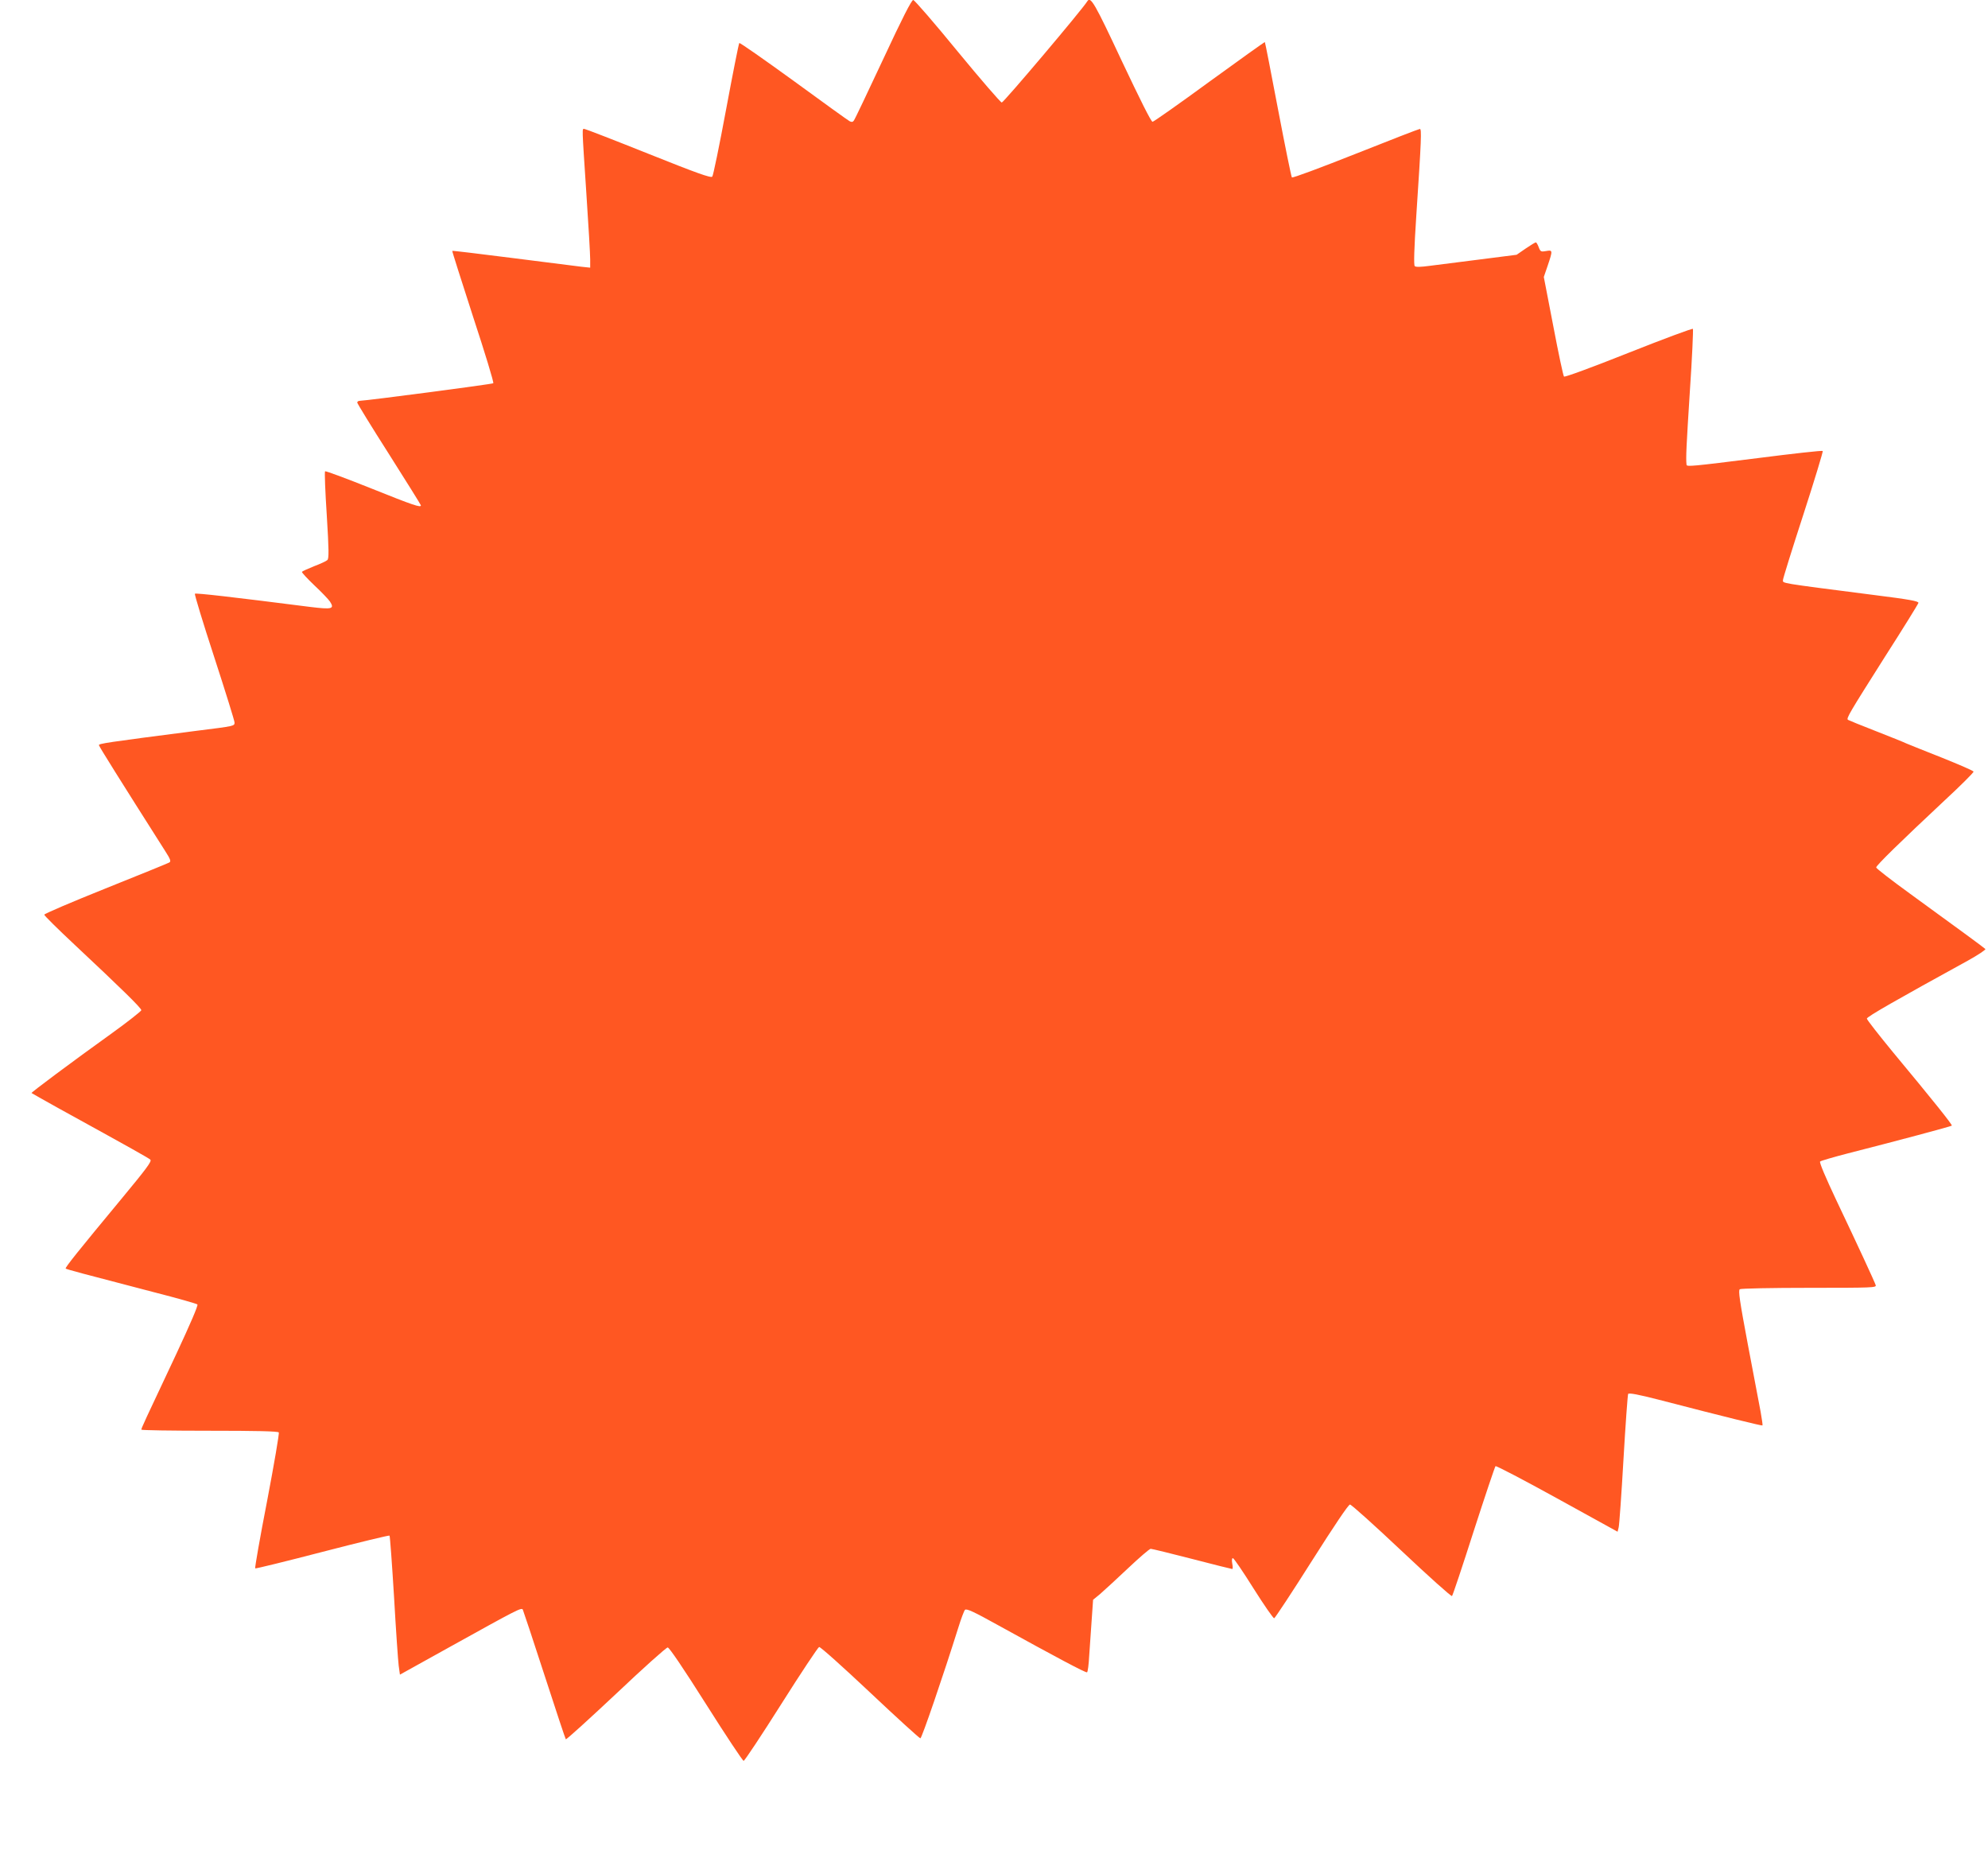 <?xml version="1.0" standalone="no"?>
<!DOCTYPE svg PUBLIC "-//W3C//DTD SVG 20010904//EN"
 "http://www.w3.org/TR/2001/REC-SVG-20010904/DTD/svg10.dtd">
<svg version="1.0" xmlns="http://www.w3.org/2000/svg"
 width="1280pt" height="1196pt" viewBox="0 0 1280 1196"
 preserveAspectRatio="xMidYMid meet">
<g transform="translate(0,1196) scale(0.1,-0.1)"
fill="#ff5722" stroke="none">
<path d="M5686 11578 c-99 -211 -183 -389 -189 -395 -6 -9 -15 -10 -27 -3 -10
5 -172 122 -361 260 -189 137 -346 247 -349 243 -4 -5 -42 -197 -85 -428 -43
-231 -83 -426 -89 -432 -9 -10 -101 23 -411 147 -220 88 -406 160 -412 160
-16 0 -17 30 12 -410 14 -206 25 -399 25 -429 l0 -54 -57 6 c-32 4 -231 29
-443 56 -212 27 -386 48 -388 46 -2 -1 59 -192 134 -424 76 -231 135 -424 130
-428 -6 -6 -807 -111 -858 -113 -10 0 -18 -5 -18 -11 0 -6 92 -156 205 -333
113 -178 205 -326 205 -329 0 -16 -46 -1 -320 109 -160 64 -294 114 -297 110
-4 -3 1 -131 11 -283 14 -225 14 -279 4 -288 -7 -7 -46 -25 -86 -40 -40 -16
-75 -32 -78 -36 -2 -4 33 -42 79 -86 46 -43 92 -91 102 -106 30 -47 13 -51
-127 -34 -502 64 -738 91 -743 85 -4 -3 52 -187 124 -407 72 -221 131 -411
131 -421 0 -24 6 -23 -250 -55 -583 -75 -625 -82 -623 -92 2 -10 134 -221 427
-682 34 -53 38 -66 26 -73 -8 -5 -193 -80 -410 -167 -217 -87 -395 -163 -395
-169 0 -6 88 -93 195 -193 302 -283 430 -408 430 -422 -1 -6 -85 -73 -188
-147 -262 -188 -523 -383 -519 -386 2 -2 79 -45 172 -97 483 -266 581 -321
593 -332 11 -10 -26 -59 -185 -251 -281 -339 -366 -445 -360 -450 5 -5 106
-32 575 -154 145 -37 268 -72 273 -77 6 -6 -47 -128 -136 -319 -203 -430 -225
-478 -225 -487 0 -4 198 -7 439 -7 298 0 442 -3 446 -11 4 -5 -30 -204 -75
-440 -46 -236 -80 -432 -77 -435 2 -3 197 45 432 106 235 61 430 108 433 105
3 -3 16 -180 29 -393 12 -213 26 -413 30 -444 l8 -58 335 186 c420 233 447
247 456 233 3 -6 66 -195 139 -420 73 -225 135 -412 138 -415 3 -4 148 128
323 292 174 165 324 299 333 299 10 0 99 -131 247 -365 127 -201 236 -365 242
-365 6 0 115 164 242 365 127 201 237 366 244 368 8 2 155 -130 327 -292 173
-163 319 -296 325 -296 9 0 148 406 245 715 17 55 36 105 42 112 10 10 57 -12
212 -98 375 -207 567 -309 574 -304 5 2 11 51 14 107 4 57 11 161 16 231 l9
129 44 36 c23 20 104 94 178 164 74 70 141 128 149 128 7 0 127 -29 266 -65
138 -36 255 -65 259 -65 4 0 4 16 0 35 -4 22 -2 35 4 35 6 0 66 -88 133 -195
68 -108 128 -194 133 -192 6 2 115 167 242 368 144 227 236 364 246 364 9 0
158 -134 333 -299 174 -164 320 -295 324 -290 5 5 68 194 140 419 73 226 136
413 140 417 4 4 182 -89 396 -207 l390 -215 7 28 c4 15 18 212 31 438 13 226
27 415 30 421 5 8 68 -4 200 -38 427 -111 661 -168 665 -165 2 2 -4 42 -12 88
-9 45 -46 240 -82 432 -53 282 -63 350 -52 357 7 5 208 9 447 9 408 0 433 1
428 17 -7 22 -111 247 -256 552 -65 138 -108 238 -102 244 5 5 85 28 177 52
318 81 666 174 671 179 5 5 -118 159 -379 473 -92 112 -168 209 -168 216 0 12
189 120 648 372 69 38 119 72 115 76 -11 11 -177 132 -485 356 -120 87 -218
163 -218 169 0 13 159 168 438 429 106 98 191 183 189 188 -2 6 -93 45 -202
89 -110 43 -213 85 -230 92 -16 8 -106 44 -198 80 -93 36 -173 69 -178 72 -14
8 7 42 236 404 118 184 215 341 217 349 2 11 -55 22 -287 51 -623 80 -585 74
-585 97 0 9 59 199 131 420 72 222 128 407 125 410 -4 4 -192 -17 -419 -46
-423 -53 -456 -56 -458 -43 -5 45 -1 121 21 467 15 220 23 404 20 408 -4 4
-190 -65 -414 -154 -241 -96 -411 -158 -416 -153 -5 5 -36 151 -69 325 l-61
316 25 73 c33 98 33 102 -10 94 -33 -6 -37 -4 -48 25 -6 17 -15 31 -18 31 -4
0 -34 -18 -66 -40 l-58 -40 -235 -30 c-129 -16 -275 -35 -323 -41 -60 -8 -91
-9 -98 -2 -7 7 -4 111 10 324 33 498 35 559 23 559 -6 0 -192 -72 -413 -160
-222 -88 -406 -157 -411 -152 -4 4 -44 201 -89 437 -45 237 -83 432 -85 434
-1 2 -162 -113 -356 -254 -194 -142 -359 -258 -367 -259 -9 -1 -80 142 -197
389 -175 374 -202 421 -223 387 -33 -54 -539 -652 -551 -652 -8 1 -136 149
-285 330 -148 181 -277 330 -285 330 -11 0 -72 -120 -194 -382z"/>
</g>
</svg>
